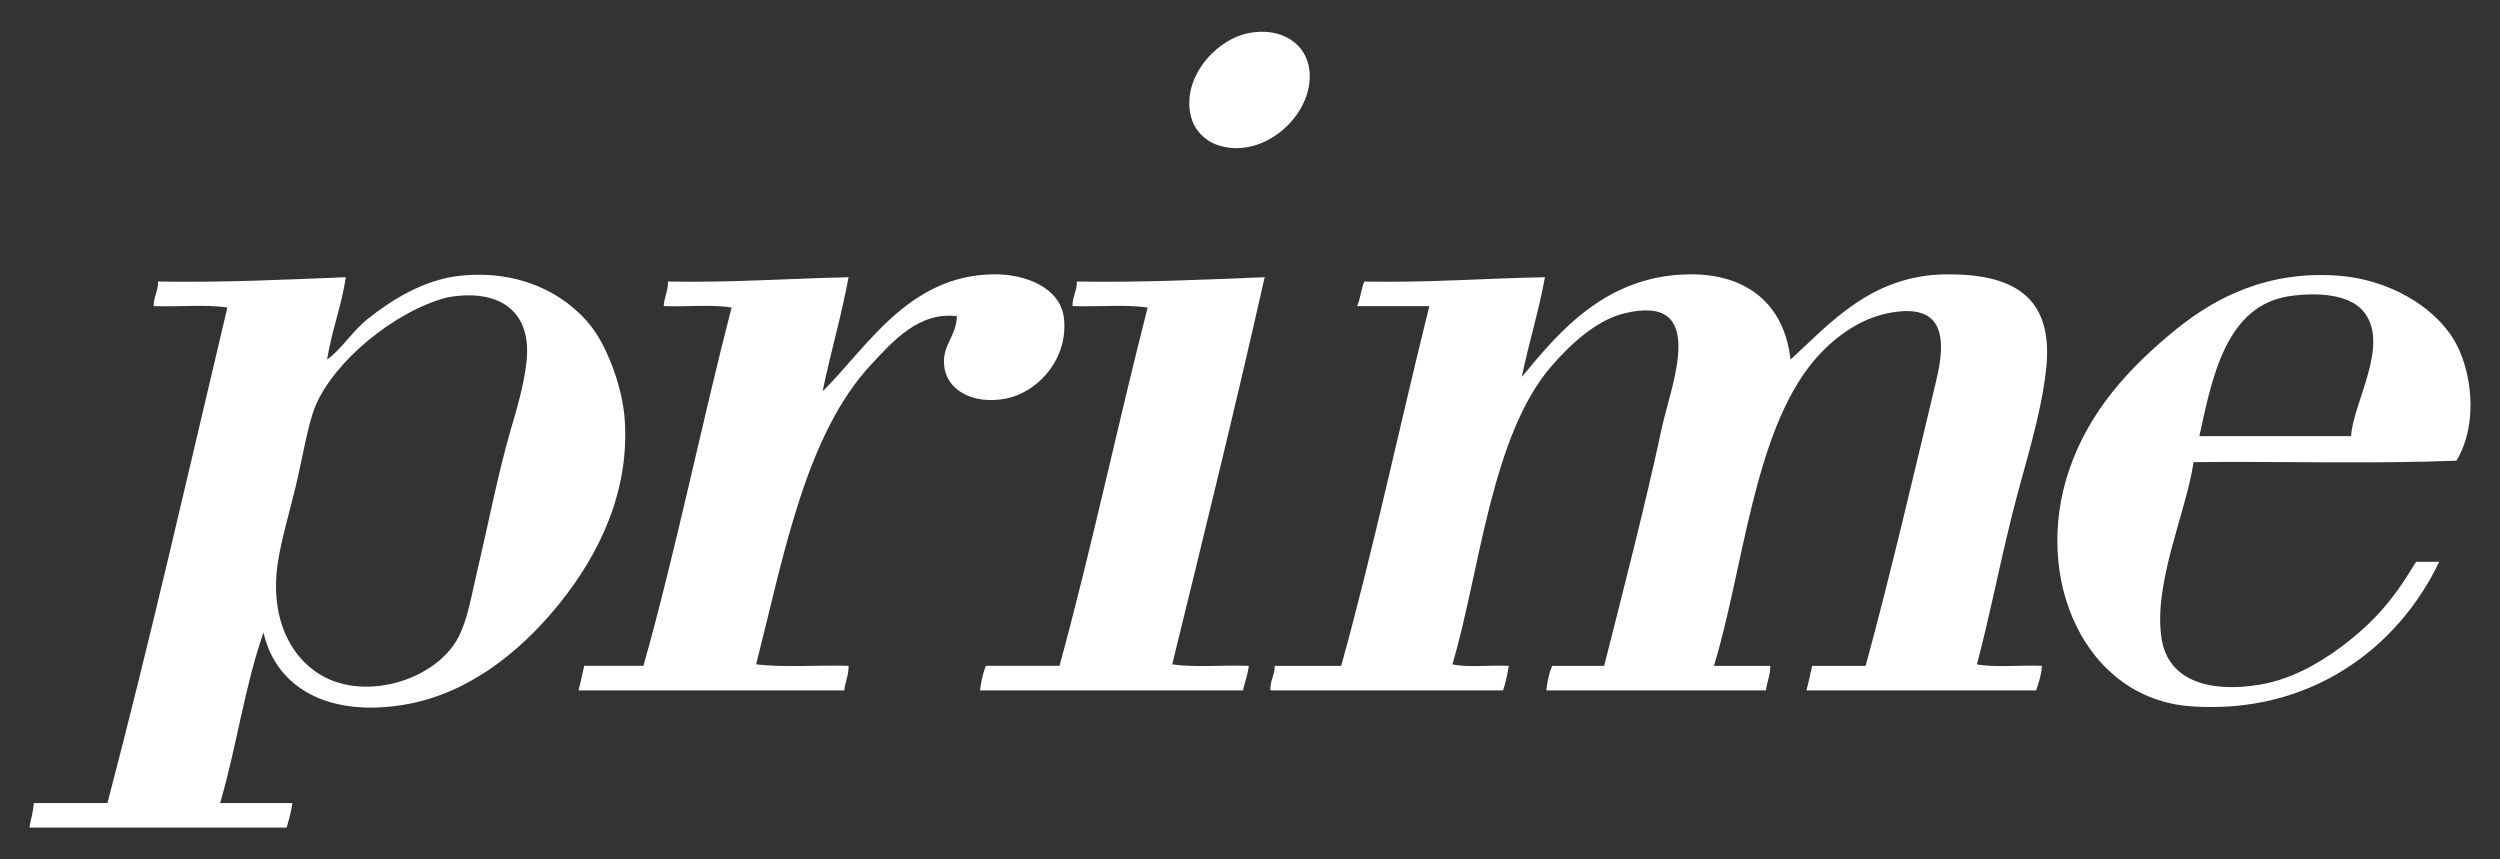 <?xml version="1.0" encoding="utf-8"?>
<!-- Generator: Adobe Illustrator 14.0.0, SVG Export Plug-In . SVG Version: 6.00 Build 43363)  -->
<!DOCTYPE svg PUBLIC "-//W3C//DTD SVG 1.1//EN" "http://www.w3.org/Graphics/SVG/1.1/DTD/svg11.dtd">
<svg version="1.1" id="Layer_1" xmlns="http://www.w3.org/2000/svg" xmlns:xlink="http://www.w3.org/1999/xlink" x="0px" y="0px"
	 width="128px" height="44px" viewBox="0 0 128 44" enable-background="new 0 0 128 44" xml:space="preserve">
<rect x="0" y="0" width="128" height="44" fill="#333333" stroke="none"/>
<g>
	<path fill-rule="evenodd" clip-rule="evenodd" fill="#FFFFFF" d="M63.938,1.693c1.628-0.318,2.959,0.511,3.106,1.923
		c0.24,2.313-2.459,4.677-4.808,3.772c-0.561-0.216-1.016-0.71-1.184-1.183C60.335,4.186,62.146,2.042,63.938,1.693z"/>
	<path fill-rule="evenodd" clip-rule="evenodd" fill="#FFFFFF" d="M48.996,16.19c-1.953-0.253-3.322,1.329-4.364,2.441
		c-3.399,3.629-4.501,9.828-5.918,15.385c1.432,0.171,3.18,0.026,4.734,0.074c0.006,0.499-0.174,0.812-0.222,1.257
		c-4.537,0-9.073,0-13.61,0c0.117-0.401,0.194-0.841,0.296-1.257c1.011,0,2.021,0,3.033,0c1.673-5.945,2.948-12.29,4.512-18.344
		c-1.014-0.17-2.341-0.026-3.477-0.074c0.032-0.46,0.225-0.761,0.222-1.257c3.217,0.061,6.16-0.152,9.246-0.222
		c-0.375,2.017-0.922,3.861-1.331,5.844c2.268-2.232,4.371-5.921,8.728-5.992c1.678-0.027,3.438,0.697,3.625,2.219
		c0.251,2.046-1.268,3.801-2.958,4.142c-1.673,0.337-3.198-0.429-3.181-1.923C48.341,17.581,48.949,17.205,48.996,16.19z"/>
	<path fill-rule="evenodd" clip-rule="evenodd" fill="#FFFFFF" d="M91.675,18.41c2.009-1.837,4.143-4.336,7.988-4.364
		c3.32-0.024,5.493,1.071,5.104,4.808c-0.258,2.464-1.147,5.077-1.776,7.619c-0.656,2.655-1.154,5.232-1.774,7.544
		c0.961,0.172,2.243,0.025,3.328,0.074c-0.028,0.489-0.165,0.871-0.296,1.257c-3.92,0-7.841,0-11.761,0
		c0.117-0.401,0.194-0.841,0.296-1.257c0.912,0,1.824,0,2.737,0c1.226-4.49,2.511-9.985,3.623-14.646
		c0.53-2.216,0.357-3.997-2.515-3.402c-1.549,0.321-2.888,1.383-3.771,2.441c-3.076,3.682-3.583,10.609-5.104,15.607
		c0.961,0,1.923,0,2.885,0c0.005,0.499-0.175,0.812-0.223,1.257c-3.747,0-7.495,0-11.243,0c0.048-0.47,0.143-0.893,0.296-1.257
		c0.888,0,1.775,0,2.664,0c0.969-3.833,2.116-8.264,2.958-12.204c0.456-2.137,2.438-6.904-1.924-5.844
		c-1.477,0.359-2.807,1.648-3.698,2.663c-3.115,3.548-3.695,10.525-5.104,15.311c0.814,0.172,1.948,0.025,2.885,0.074
		c-0.073,0.444-0.158,0.877-0.296,1.257c-3.97,0-7.938,0-11.908,0c-0.022-0.515,0.22-0.765,0.222-1.257c1.135,0,2.269,0,3.402,0
		c1.657-5.986,2.991-12.295,4.512-18.418c-1.232,0-2.465,0-3.698,0c0.172-0.37,0.203-0.882,0.37-1.257
		c3.22,0.063,6.147-0.164,9.246-0.222c-0.32,1.776-0.828,3.364-1.184,5.104c1.904-2.309,4.314-5.205,8.58-5.252
		C89.372,14.014,91.35,15.509,91.675,18.41z"/>
	<path fill-rule="evenodd" clip-rule="evenodd" fill="#FFFFFF" d="M64.751,14.193c-1.502,6.684-3.126,13.245-4.734,19.823
		c1.161,0.17,2.636,0.026,3.92,0.074c-0.051,0.467-0.203,0.833-0.296,1.257c-4.488,0-8.975,0-13.462,0
		c0.034-0.34,0.134-0.847,0.296-1.257c1.258,0,2.515,0,3.772,0c1.636-5.983,2.961-12.276,4.512-18.344
		c-1.137-0.17-2.587-0.026-3.847-0.074c-0.008-0.5,0.234-0.751,0.222-1.257C58.468,14.469,61.598,14.32,64.751,14.193z"/>
	<path fill-rule="evenodd" clip-rule="evenodd" fill="#FFFFFF" d="M31.983,21.442c-0.119-1.637-0.868-3.536-1.553-4.512
		c-1.157-1.647-3.551-3.165-6.879-2.811c-1.885,0.201-3.56,1.282-4.734,2.219c-0.797,0.636-1.312,1.527-2.071,2.071
		c0.239-1.487,0.734-2.717,0.961-4.216c-3.151,0.128-6.281,0.277-9.616,0.222c0.013,0.505-0.229,0.756-0.222,1.257
		c1.233,0.049,2.663-0.098,3.772,0.074c-2.011,8.493-3.955,17.052-6.14,25.371c-1.257,0-2.515,0-3.772,0
		c-0.026,0.467-0.157,0.829-0.222,1.257c4.389,0,8.777,0,13.166,0c0.117-0.4,0.237-0.799,0.296-1.257c-1.232,0-2.465,0-3.698,0
		c0.827-2.822,1.27-6.029,2.219-8.729c0.666,2.869,3.35,4.323,7.174,3.698c3.165-0.517,5.844-2.561,7.915-5.104
		C30.73,28.345,32.249,25.09,31.983,21.442z M26.954,18.558c-0.14,1.223-0.513,2.443-0.814,3.476
		c-0.624,2.141-1.153,4.866-1.701,7.175c-0.307,1.293-0.482,2.468-0.961,3.403c-1.15,2.244-4.996,3.422-7.323,1.775
		c-1.326-0.938-2.191-2.675-1.997-5.03c0.102-1.23,0.573-2.783,0.961-4.364c0.343-1.394,0.631-3.25,1.036-4.216
		c0.952-2.272,4.028-4.835,6.731-5.547C25.392,14.764,27.271,15.782,26.954,18.558z"/>
	<path fill-rule="evenodd" clip-rule="evenodd" fill="#FFFFFF" d="M125.773,23.587c1.167-1.965,0.761-4.723-0.147-6.213
		c-1.077-1.767-3.413-3.061-5.844-3.254c-3.664-0.292-6.366,1.121-8.358,2.737c-2.396,1.943-4.444,4.175-5.474,7.174
		c-1.921,5.602,0.806,11.739,6.214,12.131c6.077,0.44,10.604-2.954,12.722-7.397c-0.395,0-0.789,0-1.184,0
		c-1.022,1.695-1.975,2.972-3.846,4.364c-1.226,0.911-2.624,1.667-4.143,1.923c-2.555,0.433-4.67-0.188-5.029-2.293
		c-0.482-2.822,1.26-6.554,1.627-9.098C116.774,23.613,121.433,23.759,125.773,23.587z M117.268,15.155
		c1.368-0.192,2.963-0.09,3.698,0.739c1.468,1.656-0.479,4.673-0.592,6.435c-2.589,0-5.178,0-7.767,0
		C113.27,19.28,113.98,15.616,117.268,15.155z"/>
</g>
</svg>
